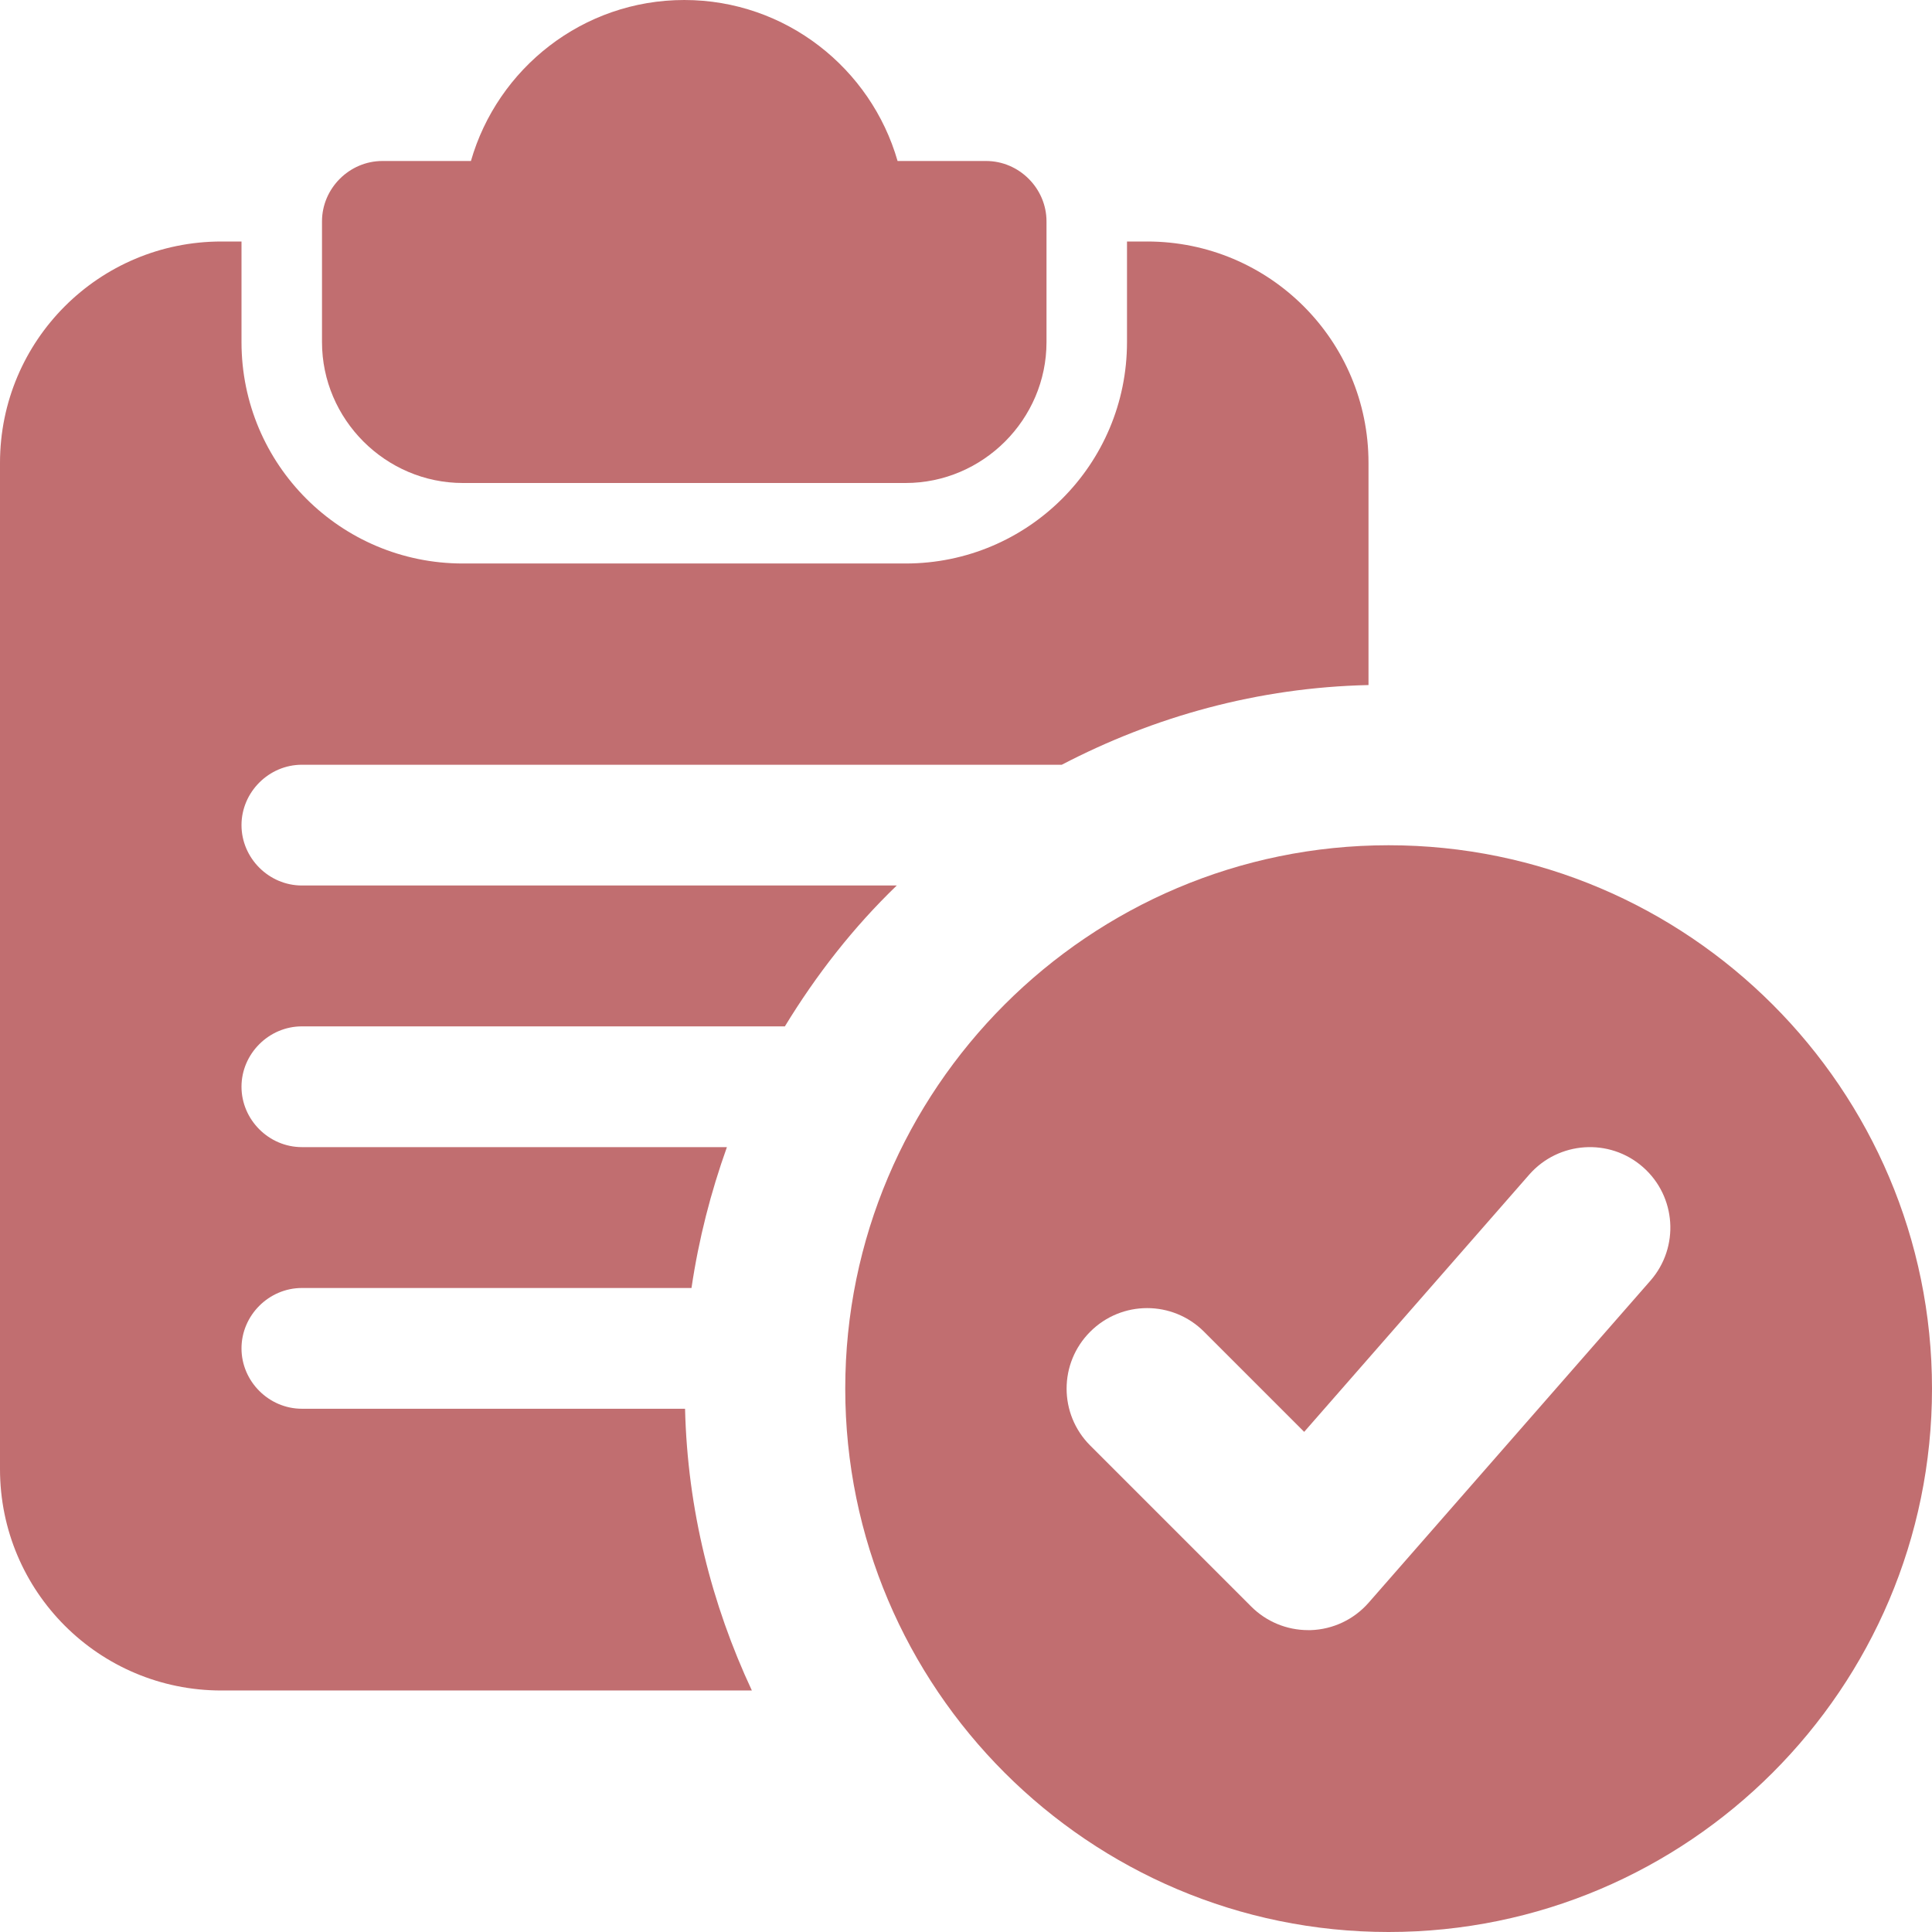 <?xml version="1.0"?>
<svg xmlns="http://www.w3.org/2000/svg" xmlns:xlink="http://www.w3.org/1999/xlink" xmlns:svgjs="http://svgjs.com/svgjs" version="1.1" width="512" height="512" x="0" y="0" viewBox="0 0 24 24" style="enable-background:new 0 0 512 512" xml:space="preserve" class=""><g><path xmlns="http://www.w3.org/2000/svg" d="m12.25 2h-1.1c-.33-1.15-1.39-2-2.65-2s-2.32.85-2.65 2h-1.1c-.41 0-.75.34-.75.75v1.5c0 .96.79 1.75 1.75 1.75h5.5c.96 0 1.75-.79 1.75-1.75v-1.5c0-.41-.34-.75-.75-.75z" fill="#c16e70" data-original="#000000" style="" class=""/><path xmlns="http://www.w3.org/2000/svg" d="m14.25 3h-.25v1.25c0 1.52-1.23 2.75-2.75 2.75h-5.5c-1.52 0-2.75-1.23-2.75-2.75v-1.25h-.25c-1.52 0-2.75 1.23-2.75 2.75v12.5c0 1.52 1.23 2.75 2.75 2.75h6.59c-.5-1.07-.8-2.25-.83-3.5h-4.76c-.41 0-.75-.34-.75-.75s.34-.75.75-.75h4.84c.09-.61.24-1.19.44-1.75h-5.28c-.41 0-.75-.34-.75-.75s.34-.75.75-.75h6c.39-.64.85-1.23 1.39-1.75h-7.39c-.41 0-.75-.34-.75-.75s.34-.75.75-.75h9.44c1.15-.6 2.44-.96 3.81-.99v-2.76c0-1.52-1.23-2.75-2.75-2.75z" fill="#c16e70" data-original="#000000" style="" class=""/><path xmlns="http://www.w3.org/2000/svg" d="m17.25 10.5c-3.722 0-6.75 3.028-6.75 6.75s3.028 6.75 6.75 6.75 6.75-3.028 6.75-6.75-3.028-6.75-6.75-6.75zm3.252 5.409-3.5 4c-.182.208-.442.332-.719.341-.011 0-.022 0-.033 0-.265 0-.519-.105-.707-.293l-2-2c-.391-.391-.391-1.023 0-1.414s1.023-.391 1.414 0l1.244 1.244 2.796-3.196c.364-.414.995-.458 1.411-.094s.458.996.094 1.412z" fill="#c16e70" data-original="#000000" style="" class=""/></g></svg>

